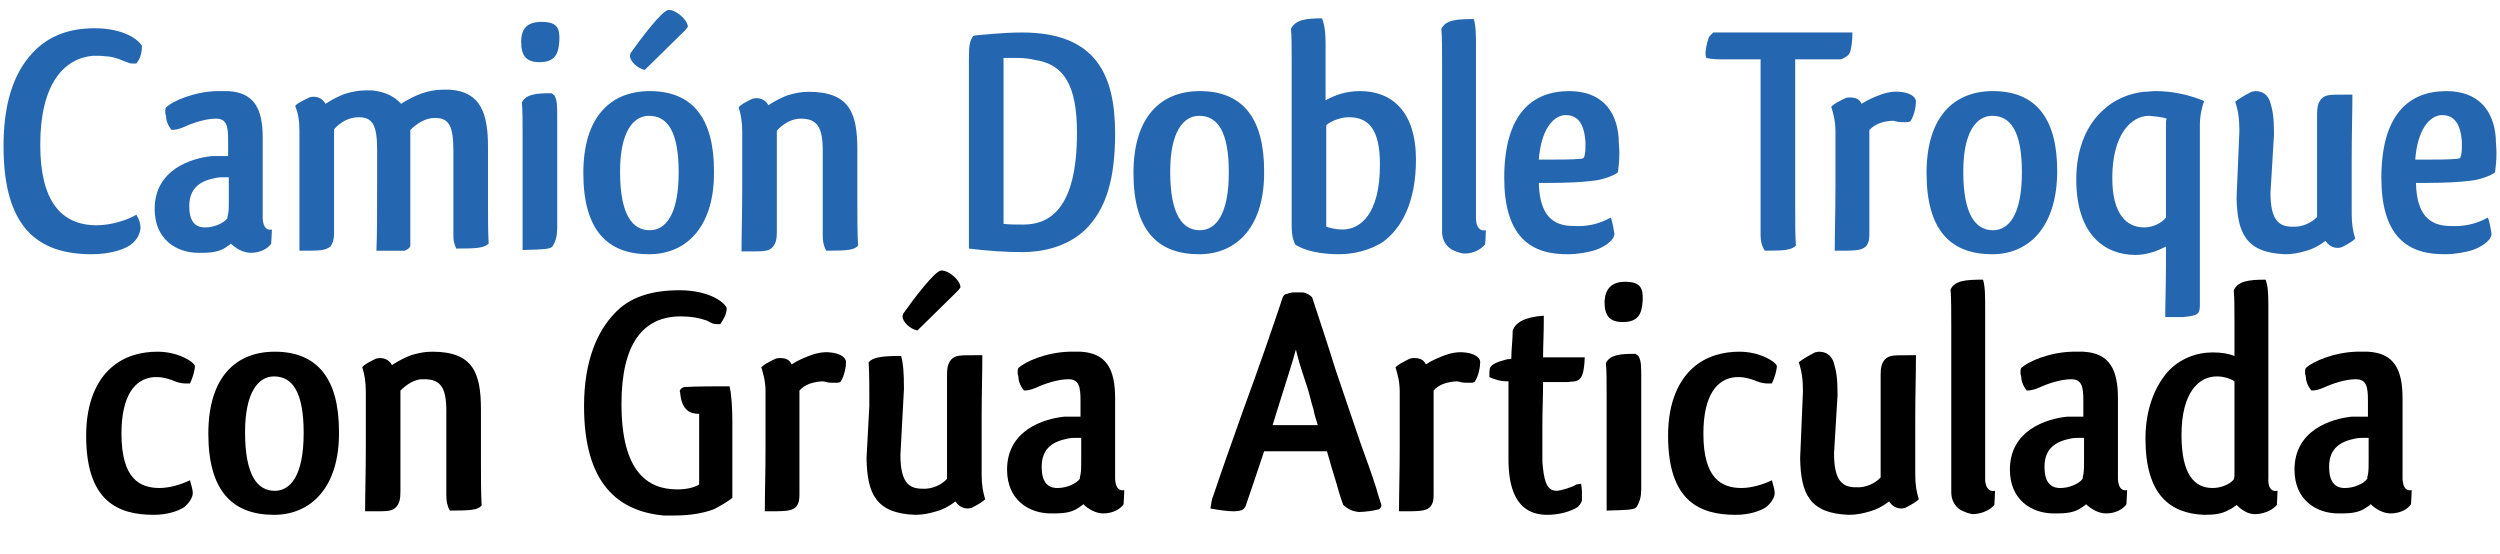 <?xml version="1.0" encoding="utf-8"?>
<!-- Generator: Adobe Illustrator 21.1.0, SVG Export Plug-In . SVG Version: 6.00 Build 0)  -->
<svg version="1.1" id="Capa_1" xmlns="http://www.w3.org/2000/svg" xmlns:xlink="http://www.w3.org/1999/xlink" x="0px" y="0px"
	 viewBox="0 0 354 78.5" style="enable-background:new 0 0 354 78.5;" xml:space="preserve">
<style type="text/css">
	.st0{fill-rule:evenodd;clip-rule:evenodd;fill:#2466AF;}
	.st1{fill:#2466AF;}
</style>
<g>
	<path class="st1" d="M20.1,6.5c0,1.1-0.3,1.9-0.8,2.5h-0.5c-0.4,0-0.6-0.1-1.1-0.3c-0.1,0-0.2-0.1-0.3-0.1v0
		c-0.6-0.3-1.3-0.5-2-0.6c-0.4,0-0.9-0.1-1.4-0.1c-0.3,0-0.6,0-0.9,0c-4,0.4-7.4,3.9-7.4,12.6c0,7.9,2.9,11.4,8,11.4
		c2.1,0,4.5-0.8,5.6-1.5c0.4,0.6,0.6,1.3,0.6,1.9c-0.1,0.9-0.5,1.6-1.2,2.2c-0.9,0.8-3.1,1.5-5.7,1.5c-7.6,0-12.5-3.7-12.5-15.3
		c0-5.8,1.3-10.2,4.1-13.2C7,4.9,10.1,4,13.4,4C17.5,4,19.6,5.6,20.1,6.5z"/>
	<path class="st1" d="M23.5,16.4c-0.1-0.3-0.1-0.4-0.1-0.6c0-0.1,0-0.4,0.1-0.6c1-0.9,3.9-2.2,7.2-2.3c0.7,0,0.9,0,1.6,0
		c3.7,0.2,4.9,2.5,4.9,6.6v2c0,1.7,0,3.5,0,5.2c0,1.1,0,3.1,0,4c0,0-0.1,2.1,1.3,1.8c0,0.6-0.1,1.7-0.1,2c-0.4,0.6-1.4,1.3-2.9,1.3
		c-1.1,0-2.2-0.7-2.8-1.3c-0.2,0.2-0.7,0.5-1,0.7c-1.1,0.6-2.3,0.6-3.6,0.6c-3.1,0-6.2-1.9-6.2-6.2c0-5.6,5.2-7.2,8.1-7.5
		c0.4,0,0.9,0,1.3,0c0.4,0,0.7,0,1,0v-2.3c0-1.9-0.2-3-1.7-3c-1.5,0-3.3,0.6-4.6,1.2c-0.5,0.2-1,0.4-1.7,0.4
		C23.7,17.7,23.5,16.9,23.5,16.4L23.5,16.4z M32.4,28.2v-3.1h-0.5c-0.5,0-1,0-1.4,0.1h0c-2,0.4-3.7,1.3-3.7,4c0,2.1,0.8,2.9,2,3h0.3
		c1.2,0,2.6-0.6,3.1-1.3l0,0c0,0,0-0.3,0.1-0.6C32.4,29.9,32.4,29.2,32.4,28.2z"/>
	<path class="st1" d="M57.3,35.5c-0.3,0-0.8,0-1.7,0h-2.3c0.1-2.3,0.1-5.3,0.1-8.8v-5.5c0-3.4-0.6-4.6-2.6-4.6
		c-1.4,0-2.6,0.7-3.5,1.7v14.8c0,0.7-0.1,1.2-0.5,1.8c-0.8,0.6-1.4,0.6-4.4,0.6c0-2.3,0-5.4,0-8.8v-8.2c0-1.5-0.2-2.5-0.6-3.5
		c0.3-0.4,1-0.7,2-1.2c0.3-0.1,0.5-0.1,0.6-0.1c0.9,0,1.4,0.5,1.7,1c0.9-0.6,1.9-1.1,2.7-1.4c1-0.3,1.9-0.5,3-0.5c0.2,0,0.6,0,0.9,0
		c1.9,0.2,3.2,0.9,4.1,1.9c0.9-0.6,2.1-1.2,3-1.5c0.9-0.3,1.9-0.5,2.9-0.5c0.4,0,0.7,0,1,0h0c4.4,0.3,5.4,3.4,5.4,8.1v7.7
		c0,2.3,0,4.4,0.1,6c-0.7,0.6-1.5,0.7-4.6,0.7c-0.2-0.5-0.4-1-0.4-1.7V21.3c0-3.4-0.6-4.6-2.6-4.6c-1.4,0-2.6,0.8-3.6,1.8l0.1-0.1
		v16.1C58.2,35,57.8,35.3,57.3,35.5z"/>
	<path class="st1" d="M76.7,3.1c2.2,0,2.6,0.9,2.5,2.7s-0.6,3-2.8,3c-1.9,0-2.6-0.9-2.6-2.9C73.8,4,74.7,3.1,76.7,3.1z M78.5,13.5
		c0.4,0.7,0.4,1.4,0.4,3.3v15.5c0,1.1-0.2,1.8-0.6,2.5c-0.3,0.5-1.1,0.5-4.3,0.6v-3.8c0-1.3,0-2.8,0-4.3v-8.1c0-2.1,0-3.5-0.1-4.7
		c0.6-1.2,2.1-1.3,4.2-1.3L78.5,13.5z"/>
	<path class="st1" d="M91.9,36c-5.9,0-9.3-3.4-9.3-11.5c0-8,3.9-11.6,9.4-11.6c6.1,0,9.1,3.9,9.1,11.3C101.2,32,97.3,36,91.9,36z
		 M92,32.6c2.2,0,4.1-2.1,4.1-8.2c0-5.8-1.6-8-4.2-8c-2.2,0-4.1,2.2-4.1,7.9C87.8,30.5,89.6,32.6,92,32.6z M97.4,3.8
		c-0.2,0.3-0.3,0.4-0.6,0.7c-1.7,1.7-4.2,4.1-5.5,5.4c-1-0.2-2.1-1.2-2.1-2c0,0,0-0.1,0.1-0.4c1.5-2.1,4.5-6.1,5.4-6.1
		C95.7,1.4,97.4,2.8,97.4,3.8z"/>
	<path class="st1" d="M109.9,18.6l0.1-0.1v14.3c0,1-0.1,1.6-0.6,2.2c-0.6,0.6-1.2,0.6-3.2,0.6h-1.2c0-2.5,0.1-5.6,0.1-9.1v-7.8
		c0-1.5-0.2-2.5-0.5-3.5c0.3-0.4,0.9-0.7,1.9-1.2c0.3-0.1,0.6-0.1,0.6-0.1c0.8,0,1.4,0.4,1.7,1c0.9-0.6,1.9-1.1,2.7-1.4
		c1-0.3,1.9-0.5,3-0.5c5.8,0,6.9,3,6.9,8.2v7c0,2.5,0,4.8,0.1,6.6c-0.6,0.6-1.4,0.7-4.5,0.7c-0.4-0.7-0.5-1.4-0.5-2.1V21.3
		c0-3.3-0.8-4.5-3.1-4.5C112.1,16.8,110.9,17.5,109.9,18.6z"/>
	<path class="st1" d="M138.2,5c1.2-0.1,4.1-0.4,6.5-0.4c10.5,0,13.2,6,13.2,14.3c0,6.3-1.2,10.7-4.3,13.7c-2.7,2.5-6.3,3.1-8.8,3.1
		c-2.7,0-5-0.2-7.6-0.5V8.3c0-1.8,0.1-2.5,0.6-3.2L138.2,5z M146.6,8.5c-0.8-0.2-1.7-0.3-2.6-0.3c-0.6,0-1.3,0-1.9,0v23.5
		c0.8,0.1,1.8,0.1,2.8,0.1c3.7,0,7.6-2.2,7.6-13C152.5,12,150.6,9.1,146.6,8.5z"/>
	<path class="st1" d="M169.8,36c-5.9,0-9.3-3.4-9.3-11.5c0-8,3.9-11.6,9.4-11.6c6.1,0,9.1,3.9,9.1,11.3C179.1,32,175.2,36,169.8,36z
		 M169.9,32.6c2.2,0,4.1-2.1,4.1-8.2c0-5.8-1.6-8-4.2-8c-2.2,0-4.1,2.2-4.1,7.9C165.7,30.5,167.5,32.6,169.9,32.6z"/>
	<path class="st1" d="M183.4,34.6c-0.4-0.8-0.5-1.6-0.5-2.7V8.5c0-2,0-3.3-0.1-4.4c0.6-1.3,2.1-1.5,4.4-1.5c0.3,0.8,0.5,1.6,0.5,3.7
		v7.9c1.3-0.7,2.8-1.3,4.9-1.3c4.4,0,7.9,2.8,7.9,9.7c0,6.3-2.2,9.8-4.6,11.6c-1.9,1.3-4.4,1.8-6.3,1.8c-2.6,0-4.8-0.5-6.1-1.3
		L183.4,34.6z M187.8,32.1c0.6,0.2,1.4,0.4,2.3,0.4c2.4,0,5.3-2,5.3-9.2c0-5-1.6-6.7-4.4-6.7c-1,0-2.3,0.4-3.2,1.1V32.1z"/>
	<path class="st1" d="M210.4,32.6c0,0.6-0.1,1.8-0.1,2c-0.5,0.6-1.5,1.3-2.9,1.3c-0.6,0-1.3-0.3-1.9-0.6c-0.9-0.6-1.3-1.5-1.3-2.5
		V9.2c0-2.2,0-3.8-0.1-5.1c0.6-1.3,2.2-1.4,4.6-1.4c0.3,1.1,0.3,2.1,0.3,4.5v23.7C209,30.8,208.9,32.9,210.4,32.6z"/>
	<path class="st1" d="M228.1,30.8c0.3,0.9,0.4,1.8,0.5,2.3c0,1-1.6,2-3,2.4h0c-0.7,0.2-2.1,0.5-3.6,0.5c-2.3,0-4.7-0.4-6.5-2.3
		c-1.7-1.8-2.5-4.7-2.5-8.5c0-9,3.9-12.3,9.2-12.3c4.4,0,6.7,2.6,7,6.6c0,0.7,0.1,1.4,0.1,2.2c0,1-0.1,2-0.2,2.7
		c-0.6,0.5-2.3,1.1-3.6,1.2c-1.4,0.2-3.8,0.3-6,0.3c-0.7,0-0.9,0-1.6,0c0.1,4.6,2,6.1,4.9,6.1C224.6,32.1,226.3,31.8,228.1,30.8z
		 M221.5,16.3c-1.7,0.2-3.3,2.2-3.6,6.3h1.3c1.6,0,3.5,0,4.4-0.1c0.2,0,0.5,0,0.7-0.2c0.1-0.3,0.2-0.8,0.2-1.4c0-0.2,0-0.3,0-0.5V20
		c-0.2-2.5-1.1-3.7-2.8-3.7H221.5z"/>
	<path class="st1" d="M254.2,8.4v20.5c0,2.6,0,4.4,0.1,5.9c-0.7,0.6-1.5,0.7-4.4,0.7c-0.4-0.6-0.6-1.3-0.6-2.2V8.4h-5.4
		c-0.7,0-1.5,0-2.3-0.2c-0.1-0.4-0.1-0.5-0.1-0.6c0-0.6,0.2-1.5,0.4-2.1c0.1-0.4,0.5-0.7,0.7-0.9h0.6c0.2,0,0.5,0,0.7,0
		c1,0,2.3,0,4,0h14.4c0,1.1-0.1,1.9-0.3,2.7c-0.2,0.7-1.1,1-1.3,1.1H254.2z"/>
	<path class="st1" d="M264.7,18.4V33c0,0.7,0,1.3-0.5,1.9c-0.7,0.6-1.4,0.6-4.4,0.6c0-2.5,0.1-5.6,0.1-9.2l0-7.7
		c0-1.5-0.3-2.5-0.6-3.5c0.4-0.4,1-0.7,2-1.2c0.3-0.1,0.5-0.1,0.6-0.1c1,0,1.4,0.3,1.7,0.9c0.9-0.6,1.9-1,2.7-1.3
		c0.8-0.3,1.8-0.5,2.7-0.4c1.3,0.1,2.2,0.6,2.3,1.3c0,0.7-0.2,2-0.8,2.9c-0.3,0.1-0.3,0.1-0.7,0.1c-0.5,0-1,0-1.3-0.1
		c-0.3-0.1-0.5-0.1-0.6-0.1C266.6,17.2,265.6,17.5,264.7,18.4z"/>
	<path class="st1" d="M282.1,36c-5.9,0-9.3-3.4-9.3-11.5c0-8,3.9-11.6,9.4-11.6c6.1,0,9.1,3.9,9.1,11.3C291.3,32,287.4,36,282.1,36z
		 M282.2,32.6c2.2,0,4.1-2.1,4.1-8.2c0-5.8-1.6-8-4.2-8c-2.2,0-4.1,2.2-4.1,7.9C278,30.5,279.8,32.6,282.2,32.6z"/>
	<path class="st1" d="M311.5,43.2c0,1.3-0.3,1.5-2.4,1.7h-2.5c0-2,0.1-4.6,0.1-7.7v-2.3c-1.1,0.6-2.7,1.2-4.3,1.2
		c-4.3,0-8.4-2.8-8.4-10.7c0-4.4,1.5-7.8,3.9-9.9c1.4-1.3,3.3-2.2,5.6-2.5c0.6,0,1.2-0.1,1.7-0.1c2.4,0,4.7,0.5,6.9,1.4
		c-0.3,0.9-0.6,2-0.6,3.5V43.2z M306.7,17.6c0-0.2,0-0.6,0.1-0.8c-0.9-0.3-1.7-0.3-2.5-0.4c-2.5,0-5.2,2.6-5.2,8.8c0,5.1,2,7,4.5,7
		c1.1,0,2.4-0.5,3.1-1.4V17.6z"/>
	<path class="st1" d="M322,19l-0.5,8.3c0,3.9,1.2,4.8,3.1,4.8c1.4,0.1,2.8-0.6,3.5-1.4V16.2c0-1,0.1-1.6,0.6-2.2
		c0.6-0.6,1.2-0.6,3.2-0.6h1.2c0,2.5-0.1,5.6-0.1,9.1v7.8c0,1.5,0.2,2.5,0.5,3.5c-0.3,0.3-0.9,0.7-1.9,1.2c-0.3,0.1-0.6,0.1-0.6,0.1
		c-0.8,0-1.4-0.5-1.7-1c-0.9,0.7-1.9,1.2-2.7,1.4c-1,0.3-1.9,0.5-3,0.5c-5.6-0.2-6.8-3-6.9-8l0.4-9.5c0-1.7-0.2-3-0.6-4.1
		c0.4-0.3,1.1-0.8,2.3-1.4c0.4-0.1,0.6-0.1,0.6-0.1c1.3,0,1.9,0.9,2.1,1.7C321.8,15.6,322,16.6,322,19z"/>
	<path class="st1" d="M352.3,30.8c0.3,0.9,0.4,1.8,0.5,2.3c0,1-1.6,2-3,2.4h0c-0.7,0.2-2.1,0.5-3.6,0.5c-2.3,0-4.7-0.4-6.5-2.3
		c-1.7-1.8-2.5-4.7-2.5-8.5c0-9,3.9-12.3,9.2-12.3c4.4,0,6.7,2.6,7,6.6c0,0.7,0.1,1.4,0.1,2.2c0,1-0.1,2-0.2,2.7
		c-0.6,0.5-2.3,1.1-3.6,1.2c-1.4,0.2-3.8,0.3-6,0.3c-0.7,0-0.9,0-1.6,0c0.1,4.6,2,6.1,4.9,6.1C348.7,32.1,350.5,31.8,352.3,30.8z
		 M345.6,16.3c-1.7,0.2-3.3,2.2-3.6,6.3h1.3c1.6,0,3.5,0,4.4-0.1c0.2,0,0.5,0,0.7-0.2c0.1-0.3,0.2-0.8,0.2-1.4c0-0.2,0-0.3,0-0.5V20
		c-0.2-2.5-1.1-3.7-2.8-3.7H345.6z"/>
	<path d="M27.6,51.8c0,0.6-0.3,1.7-0.7,2.5h-0.6c-0.5,0-1-0.1-1.5-0.3c-0.7-0.3-1.7-0.6-2.5-0.6c-0.1,0-0.3,0-0.5,0
		c-2.7,0.2-4.6,2.6-4.6,8c0,6.4,2.6,7.7,5.4,7.7c1.4,0,3.1-0.5,4.3-1.1c0.2,0.7,0.4,1.4,0.4,1.8c0,0.7-0.6,1.5-1.2,2
		c-0.9,0.6-2.5,1.1-4.3,1.1c-5.1,0-9.6-1.9-9.6-11.2c0-4.9,1.6-7.9,3.5-9.6c1.9-1.7,4.3-2.3,6.6-2.3C25.2,49.8,27.4,51.2,27.6,51.8
		L27.6,51.8z"/>
	<path d="M38.8,72.9c-5.9,0-9.3-3.4-9.3-11.5c0-8,3.9-11.6,9.4-11.6c6.1,0,9.1,3.9,9.1,11.3C48.1,68.9,44.1,72.9,38.8,72.9z
		 M38.9,69.5c2.2,0,4.1-2.1,4.1-8.2c0-5.8-1.6-8-4.2-8c-2.2,0-4.1,2.2-4.1,7.9C34.7,67.4,36.5,69.5,38.9,69.5z"/>
	<path d="M56.6,55.4l0.1-0.1v14.3c0,1-0.1,1.6-0.6,2.2c-0.6,0.6-1.2,0.6-3.2,0.6h-1.2c0-2.5,0.1-5.6,0.1-9.1v-7.8
		c0-1.5-0.2-2.5-0.5-3.5c0.3-0.4,0.9-0.7,1.9-1.2c0.3-0.1,0.6-0.1,0.6-0.1c0.8,0,1.4,0.4,1.7,1c0.9-0.6,1.9-1.1,2.7-1.4
		c1-0.3,1.9-0.5,3-0.5c5.8,0,6.9,3,6.9,8.2v7c0,2.5,0,4.8,0.1,6.6c-0.6,0.6-1.4,0.7-4.5,0.7c-0.4-0.7-0.5-1.4-0.5-2.1V58.2
		c0-3.3-0.8-4.5-3.1-4.5C58.8,53.6,57.6,54.4,56.6,55.4z"/>
	<path d="M97,54.8c1.4-0.1,5-0.1,6.3-0.1c0.3,1.1,0.4,3.4,0.4,4.9v10.9c-0.6,0.5-1.8,1.2-2.6,1.6c-1.3,0.5-3.2,0.9-5.6,0.9
		c-0.5,0-1.1,0-1.5,0c-6.4-0.6-11.3-4.4-11.3-15.5c0-6.6,2-10.7,4.3-13.1c2.1-2.3,5.2-3.3,9.2-3.3c4.1,0,6.3,1.6,6.7,2.5
		c0,0.9-0.4,1.5-0.9,2.3l-0.3,0c-0.3,0-0.7,0-1-0.2h0c-0.1,0-0.4-0.2-0.6-0.3c-1.1-0.4-2.3-0.6-3.7-0.6c-5.3,0-8.4,3.8-8.4,12.4
		c0,9.6,3.7,12.1,7.9,12.1c1.4,0,2.5-0.3,3.1-0.7v-10c-1.2,0-2.5-0.4-2.7-3.1C96.1,55.4,96.5,54.8,97,54.8z"/>
	<path d="M113.2,55.3v14.6c0,0.7,0,1.3-0.5,1.9c-0.7,0.6-1.4,0.6-4.4,0.6c0-2.5,0.1-5.6,0.1-9.2l0-7.7c0-1.5-0.3-2.5-0.6-3.5
		c0.4-0.4,1-0.7,2-1.2c0.3-0.1,0.5-0.1,0.6-0.1c1,0,1.4,0.3,1.7,0.9c0.9-0.6,1.9-1,2.7-1.3c0.8-0.3,1.8-0.5,2.7-0.4
		c1.3,0.1,2.2,0.6,2.3,1.3c0,0.7-0.2,2-0.8,2.9c-0.3,0.1-0.3,0.1-0.7,0.1c-0.5,0-1,0-1.3-0.1c-0.3-0.1-0.5-0.1-0.6-0.1
		C115.1,54.1,114,54.4,113.2,55.3z"/>
	<path d="M134.1,53.1c0-1,0.1-1.6,0.6-2.2c0.6-0.6,1.2-0.6,3.2-0.6h1.2c0,2.5-0.1,5.6-0.1,9.1v7.8c0,1.5,0.2,2.5,0.5,3.5
		c-0.3,0.3-0.9,0.7-1.9,1.2c-0.3,0.1-0.6,0.1-0.6,0.1c-0.8,0-1.4-0.5-1.7-1c-0.9,0.7-1.9,1.2-2.7,1.4c-1,0.3-1.9,0.5-3,0.5
		c-5.6-0.2-6.8-3-6.9-8l0.4-7.5c0-2.6,0-4.4-0.1-6.1c0.6-0.7,1.8-0.9,4.6-0.9c0.3,1.1,0.4,2.3,0.4,4.7l-0.5,9.3
		c0,3.9,1.2,4.8,3.1,4.8c1.4,0.1,2.8-0.6,3.5-1.4V53.1z M136,40.7c-0.2,0.3-0.3,0.4-0.6,0.7c-1.7,1.7-4.2,4.1-5.5,5.4
		c-1-0.2-2.1-1.2-2.1-2c0,0,0-0.1,0.1-0.4c1.5-2.1,4.5-6.1,5.4-6.1C134.4,38.3,136,39.7,136,40.7z"/>
	<path d="M144.2,53.3c-0.1-0.3-0.1-0.4-0.1-0.6c0-0.1,0-0.4,0.1-0.6c1-0.9,3.9-2.2,7.2-2.3c0.7,0,0.9,0,1.6,0
		c3.7,0.2,4.9,2.5,4.9,6.6v2c0,1.7,0,3.5,0,5.2c0,1.1,0,3.1,0,4c0,0-0.1,2.1,1.3,1.8c0,0.6-0.1,1.7-0.1,2c-0.4,0.6-1.4,1.3-2.9,1.3
		c-1.1,0-2.2-0.7-2.8-1.3c-0.2,0.2-0.7,0.5-1,0.7c-1.1,0.6-2.3,0.6-3.6,0.6c-3.1,0-6.2-1.9-6.2-6.2c0-5.6,5.2-7.2,8.1-7.5
		c0.4,0,0.9,0,1.3,0c0.4,0,0.7,0,1,0v-2.3c0-1.9-0.2-3-1.7-3c-1.5,0-3.3,0.6-4.6,1.2c-0.5,0.2-1,0.4-1.7,0.4
		C144.4,54.6,144.2,53.8,144.2,53.3L144.2,53.3z M153.1,65.1v-3.1h-0.5c-0.5,0-1,0-1.4,0.1h0c-2,0.4-3.7,1.3-3.7,4
		c0,2.1,0.8,2.9,2,3h0.3c1.2,0,2.6-0.6,3.1-1.3l0,0c0,0,0-0.3,0.1-0.6C153.1,66.7,153.1,66,153.1,65.1z"/>
	<path d="M190.2,71.5c-0.4-1.1-0.7-2.1-1-3.2c-0.4-1.3-0.8-2.6-1.3-4.4H179c-1,3-1.9,5.7-2.6,7.7c-0.2,0.5-0.5,0.8-1.8,0.8
		c-0.7,0-2.2-0.2-3.2-0.4c0.1-0.7,0.2-1.4,0.4-1.8c1.1-3.3,2.7-7.8,4.3-12.3c2.1-5.7,4.1-11.5,5.3-15.1c0.2-0.6,0.3-1.2,0.9-1.2
		c0,0,0.1,0,0.2-0.1c0.2,0,0.4-0.1,0.6-0.1c0.5,0,1.1,0,1.4,0c0.5,0.1,0.9,0.3,1.3,0.7c1,3.1,2.2,6.6,3.3,10.2c1,2.9,2.7,8,3.5,10.3
		h0c0.9,2.5,1.7,4.7,2.3,6.6c0.2,0.8,0.5,1.6,0.7,2.3l0,0.1c0,0.2-0.1,0.3-0.3,0.5c-0.6,0.2-2.1,0.4-2.9,0.4
		C191.7,72.4,191.1,72.3,190.2,71.5L190.2,71.5z M180.2,60.2h6.4c-0.2-0.7-0.5-1.5-0.6-2.2c-0.4-1.2-0.6-2.4-1-3.5
		c-1-3-1.1-3.4-1.5-5c-0.6,2.2-1.5,4.9-2.4,7.8l0,0L180.2,60.2z"/>
	<path d="M203,55.3v14.6c0,0.7,0,1.3-0.5,1.9c-0.7,0.6-1.4,0.6-4.4,0.6c0-2.5,0.1-5.6,0.1-9.2l0-7.7c0-1.5-0.3-2.5-0.6-3.5
		c0.4-0.4,1-0.7,2-1.2c0.3-0.1,0.5-0.1,0.6-0.1c1,0,1.4,0.3,1.7,0.9c0.9-0.6,1.9-1,2.7-1.3c0.8-0.3,1.8-0.5,2.7-0.4
		c1.3,0.1,2.2,0.6,2.3,1.3c0,0.7-0.2,2-0.8,2.9c-0.3,0.1-0.3,0.1-0.7,0.1c-0.5,0-1,0-1.3-0.1c-0.3-0.1-0.5-0.1-0.6-0.1
		C204.9,54.1,203.8,54.4,203,55.3z"/>
	<path d="M223.9,68.5c0,0.3,0.1,0.6,0.1,1.1c0,0.4,0,0.9,0,1.3c-0.1,0.3-0.3,0.6-0.6,0.9c-1.1,0.7-2.8,1.1-4.3,1.1
		c-4.6,0-5.5-4.1-5.5-7.9V54c-1.3,0-2-0.3-2.7-0.6c0-1.3,0-1.3,0.4-1.7c0.7-0.5,1.4-0.6,2-0.8c0.4-0.1,0.5,0,0.7-0.1
		c0-1.3,0.2-2.7,0.2-4c0.4-1.1,1.6-1.9,4.4-2.1v0.7c0,1.9-0.1,3.4-0.1,5.2h5.9c-0.1,2.6-0.5,3.2-1.4,3.4c-0.3,0-0.8,0.1-1.2,0.1
		c-0.9,0-1.6,0-3.3,0c0,2-0.1,4-0.1,6c0,1.1,0,2,0,3v2.3c0.2,2.4,0.5,4.1,2,4.1c0.6,0,2.5-0.6,2.8-0.9L223.9,68.5z"/>
	<path d="M230.1,39.9c2.2,0,2.6,0.9,2.5,2.7s-0.6,3-2.8,3c-1.9,0-2.6-0.9-2.6-2.9C227.3,40.9,228.2,39.9,230.1,39.9z M232,50.4
		c0.4,0.7,0.4,1.4,0.4,3.3v15.5c0,1.1-0.2,1.8-0.6,2.5c-0.3,0.5-1.1,0.5-4.3,0.6v-3.8c0-1.3,0-2.8,0-4.3v-8.1c0-2.1,0-3.5-0.1-4.7
		c0.6-1.2,2.1-1.3,4.2-1.3L232,50.4z"/>
	<path d="M251.6,51.8c0,0.6-0.3,1.7-0.7,2.5h-0.6c-0.5,0-1-0.1-1.5-0.3c-0.7-0.3-1.7-0.6-2.5-0.6c-0.1,0-0.3,0-0.5,0
		c-2.7,0.2-4.6,2.6-4.6,8c0,6.4,2.6,7.7,5.4,7.7c1.4,0,3.1-0.5,4.3-1.1c0.2,0.7,0.4,1.4,0.4,1.8c0,0.7-0.6,1.5-1.2,2
		c-0.9,0.6-2.5,1.1-4.3,1.1c-5.1,0-9.6-1.9-9.6-11.2c0-4.9,1.6-7.9,3.5-9.6c1.9-1.7,4.3-2.3,6.6-2.3
		C249.2,49.8,251.4,51.2,251.6,51.8L251.6,51.8z"/>
	<path d="M260.2,55.9l-0.5,8.3c0,3.9,1.2,4.8,3.1,4.8c1.4,0.1,2.8-0.6,3.5-1.4V53.1c0-1,0.1-1.6,0.6-2.2c0.6-0.6,1.2-0.6,3.2-0.6
		h1.2c0,2.5-0.1,5.6-0.1,9.1v7.8c0,1.5,0.2,2.5,0.5,3.5c-0.3,0.3-0.9,0.7-1.9,1.2c-0.3,0.1-0.6,0.1-0.6,0.1c-0.8,0-1.4-0.5-1.7-1
		c-0.9,0.7-1.9,1.2-2.7,1.4c-1,0.3-1.9,0.5-3,0.5c-5.6-0.2-6.8-3-6.9-8l0.4-9.5c0-1.7-0.2-3-0.6-4.1c0.4-0.3,1.1-0.8,2.3-1.4
		c0.4-0.1,0.6-0.1,0.6-0.1c1.3,0,1.9,0.9,2.1,1.7C260,52.5,260.2,53.5,260.2,55.9z"/>
	<path d="M282.5,69.5c0,0.6-0.1,1.8-0.1,2c-0.5,0.6-1.5,1.2-2.9,1.3c-0.6,0-1.3-0.3-1.9-0.6c-0.9-0.6-1.3-1.5-1.3-2.5V46.1
		c0-2.2,0-3.8-0.1-5.1c0.6-1.3,2.2-1.4,4.6-1.4c0.3,1.1,0.3,2.1,0.3,4.5v23.7C281.1,67.7,281,69.8,282.5,69.5z"/>
	<path d="M286.2,53.3c-0.1-0.3-0.1-0.4-0.1-0.6c0-0.1,0-0.4,0.1-0.6c1-0.9,3.9-2.2,7.2-2.3c0.7,0,0.9,0,1.6,0
		c3.7,0.2,4.9,2.5,4.9,6.6v2c0,1.7,0,3.5,0,5.2c0,1.1,0,3.1,0,4c0,0-0.1,2.1,1.3,1.8c0,0.6-0.1,1.7-0.1,2c-0.4,0.6-1.4,1.3-2.9,1.3
		c-1.1,0-2.2-0.7-2.8-1.3c-0.2,0.2-0.7,0.5-1,0.7c-1.1,0.6-2.3,0.6-3.6,0.6c-3.1,0-6.2-1.9-6.2-6.2c0-5.6,5.2-7.2,8.1-7.5
		c0.4,0,0.9,0,1.3,0c0.4,0,0.7,0,1,0v-2.3c0-1.9-0.2-3-1.7-3c-1.5,0-3.3,0.6-4.6,1.2c-0.5,0.2-1,0.4-1.7,0.4
		C286.4,54.6,286.2,53.8,286.2,53.3L286.2,53.3z M295.1,65.1v-3.1h-0.5c-0.5,0-1,0-1.4,0.1h0c-2,0.4-3.7,1.3-3.7,4
		c0,2.1,0.8,2.9,2,3h0.3c1.2,0,2.6-0.6,3.1-1.3l0,0c0,0,0-0.3,0.1-0.6C295.1,66.7,295.1,66,295.1,65.1z"/>
	<path d="M322.5,69.5c0,0.6-0.1,1.8-0.1,2c-0.5,0.6-1.5,1.2-2.9,1.3c-1.2,0.1-2.2-0.7-2.8-1.3c-0.3,0.2-0.6,0.5-1.1,0.7v0
		c-1,0.6-2.2,0.7-3.5,0.7c-4.8-0.2-8.3-2.8-8.3-10.8c0-4.1,1.3-7.3,3.1-9.4c1.7-1.9,4.1-2.8,6.4-2.8c1.4,0,2.3,0.2,3.1,0.5v-4.9
		c0-2,0-3.3-0.1-4.4c0.6-1.3,2.1-1.5,4.5-1.5c0.3,0.8,0.4,1.6,0.4,3.7v15.3c0,1.7,0,3.5,0,5.2c0,1,0,3.1,0,4
		C321.2,67.7,321,69.8,322.5,69.5z M316.4,54c-0.6-0.4-1.5-0.7-2.5-0.7c-2.5,0-5,2.2-5,8.3c0,5.7,1.9,7.5,4.4,7.5
		c1.2,0,2.4-0.5,3-1.2l0,0c0,0,0.1-0.3,0.1-0.6c0-0.5,0-1.2,0-2.2V54z"/>
	<path d="M326.5,53.3c-0.1-0.3-0.1-0.4-0.1-0.6c0-0.1,0-0.4,0.1-0.6c1-0.9,3.9-2.2,7.2-2.3c0.7,0,0.9,0,1.6,0
		c3.7,0.2,4.9,2.5,4.9,6.6v2c0,1.7,0,3.5,0,5.2c0,1.1,0,3.1,0,4c0,0-0.1,2.1,1.3,1.8c0,0.6-0.1,1.7-0.1,2c-0.4,0.6-1.4,1.3-2.9,1.3
		c-1.1,0-2.2-0.7-2.8-1.3c-0.2,0.2-0.7,0.5-1,0.7c-1.1,0.6-2.3,0.6-3.6,0.6c-3.1,0-6.2-1.9-6.2-6.2c0-5.6,5.2-7.2,8.1-7.5
		c0.4,0,0.9,0,1.3,0c0.4,0,0.7,0,1,0v-2.3c0-1.9-0.2-3-1.7-3c-1.5,0-3.3,0.6-4.6,1.2c-0.5,0.2-1,0.4-1.7,0.4
		C326.7,54.6,326.5,53.8,326.5,53.3L326.5,53.3z M335.4,65.1v-3.1h-0.5c-0.5,0-1,0-1.4,0.1h0c-2,0.4-3.7,1.3-3.7,4
		c0,2.1,0.8,2.9,2,3h0.3c1.2,0,2.6-0.6,3.1-1.3l0,0c0,0,0-0.3,0.1-0.6C335.4,66.7,335.4,66,335.4,65.1z"/>
</g>
</svg>
